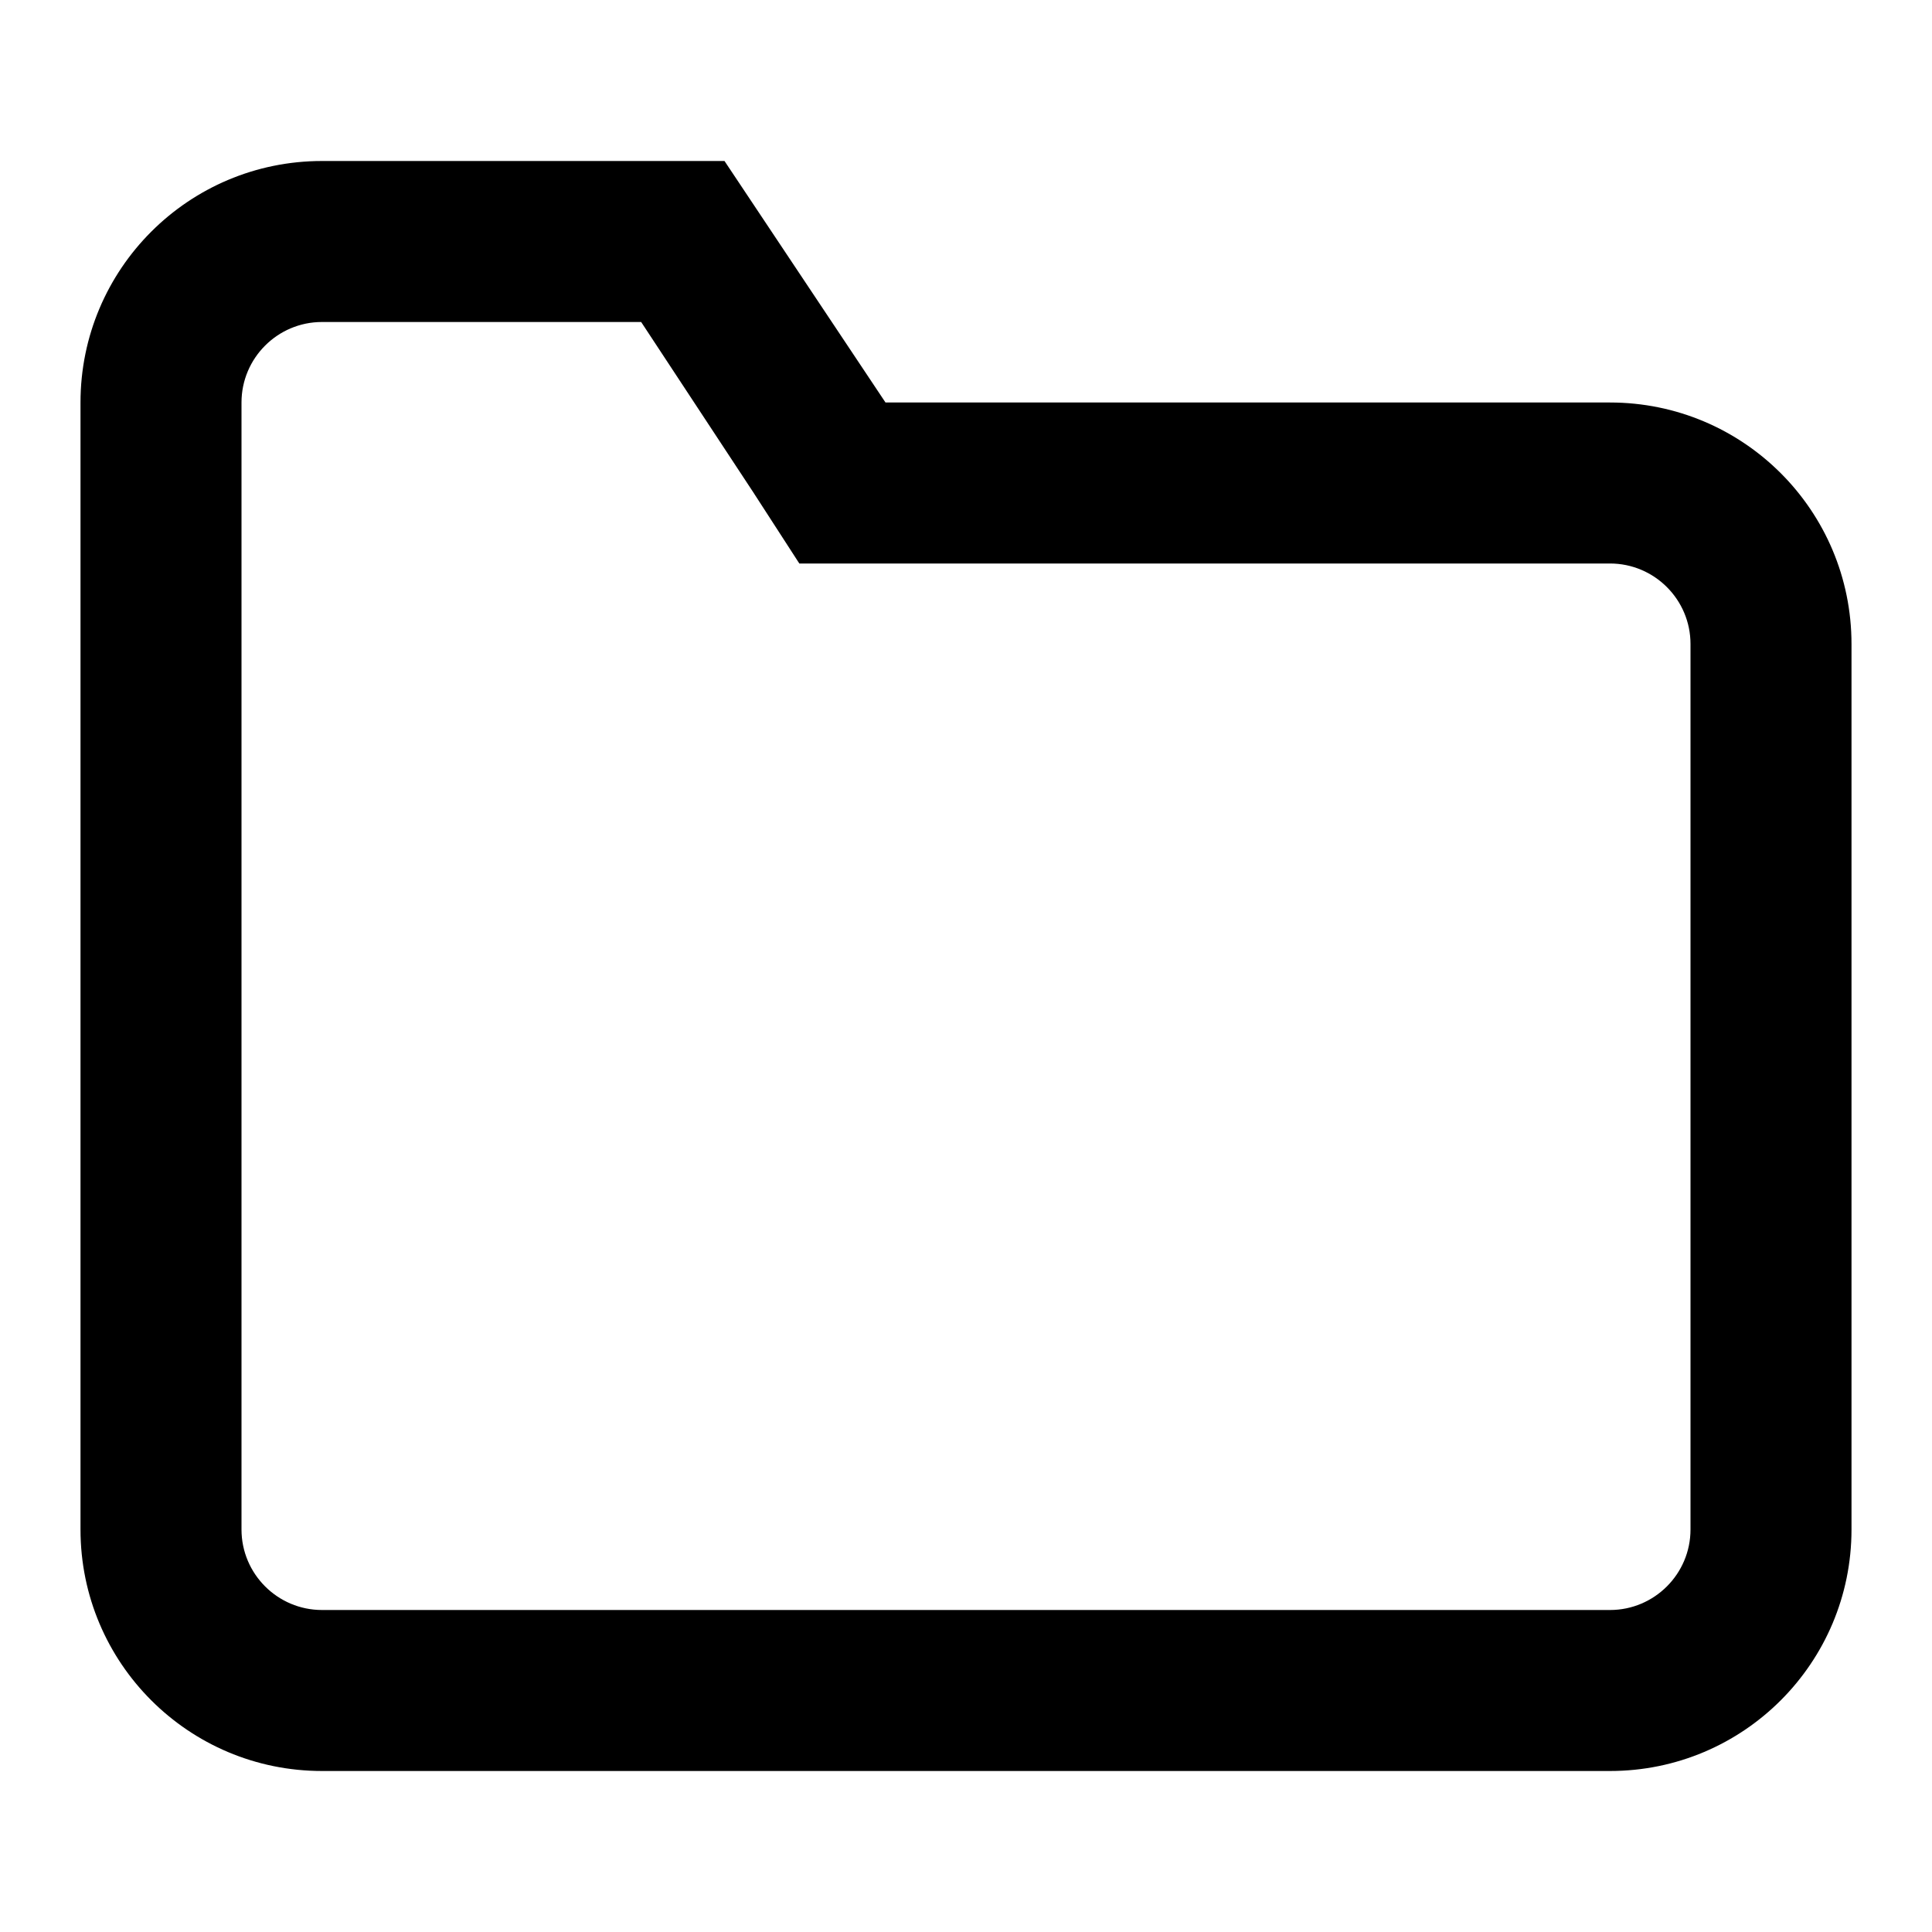 <?xml version="1.0" ?><!DOCTYPE svg  PUBLIC '-//W3C//DTD SVG 1.1//EN'  'http://www.w3.org/Graphics/SVG/1.1/DTD/svg11.dtd'><svg enable-background="new 0 0 96 96" height="96px" id="folder" version="1.1" viewBox="0 0 96 96" width="96px" xml:space="preserve" xmlns="http://www.w3.org/2000/svg" xmlns:xlink="http://www.w3.org/1999/xlink"><path d="M31.859,16l5.555,8.438L39.718,28H44h36c2.206,0,4,1.794,4,4v44c0,2.206-1.794,4-4,4H16c-2.206,0-4-1.794-4-4V20  c0-2.206,1.794-4,4-4h16 M36,8H16C9.37,8,4,13.37,4,20v56c0,6.63,5.37,12,12,12h64c6.63,0,12-5.37,12-12V32c0-6.63-5.37-12-12-12H44  L36,8L36,8z"/></svg>